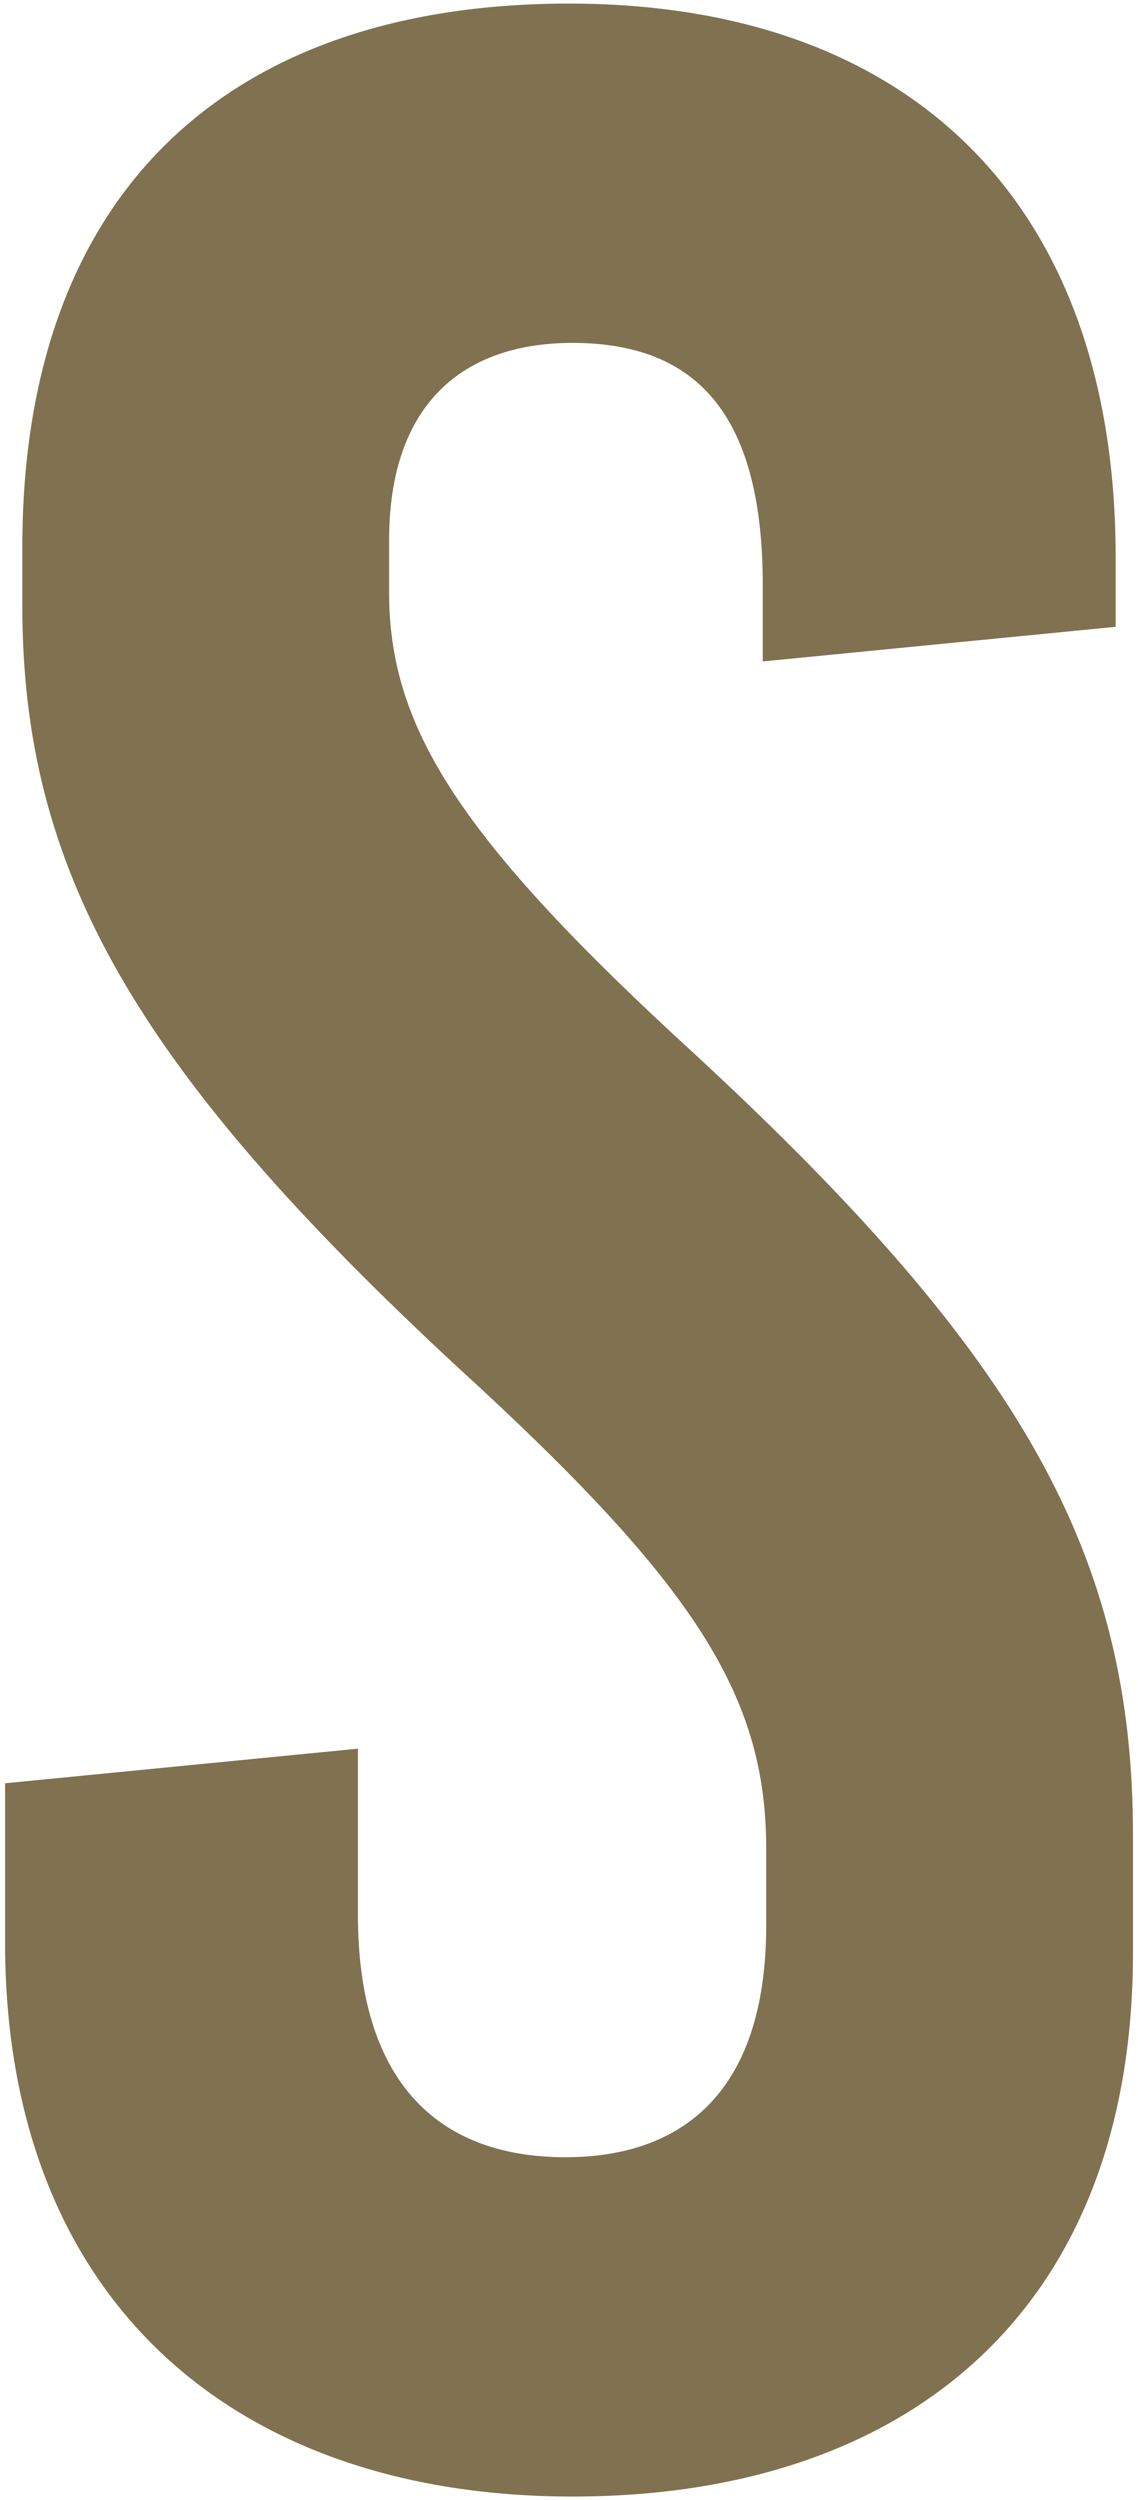 <?xml version="1.0" encoding="utf-8"?>
<!-- Generator: Adobe Illustrator 23.1.1, SVG Export Plug-In . SVG Version: 6.00 Build 0)  -->
<svg version="1.1" id="Ebene_1" xmlns="http://www.w3.org/2000/svg" xmlns:xlink="http://www.w3.org/1999/xlink" x="0px" y="0px"
	 width="64px" height="140.5px" viewBox="0 0 64 140.5" style="enable-background:new 0 0 64 140.5;" xml:space="preserve">
<g>
	<path style="fill:#807150;" d="M62.744,31.334v3.891l-19.847,1.946v-4.28c0-9.34-3.503-13.621-10.702-13.621
		c-6.032,0-10.312,3.308-10.312,11.091v2.919c0,7.589,3.892,13.815,17.317,26.074c18.29,16.928,24.517,28.02,24.517,43.78v6.615
		c0,20.042-12.647,30.55-31.521,30.55c-19.069,0-31.911-11.092-31.911-31.133v-8.951L20.13,98.27v9.34
		c0,9.145,4.281,13.62,11.675,13.62c6.227,0,11.286-3.308,11.286-13.037v-4.28c0-8.562-3.892-14.788-17.317-27.047
		C7.483,59.937,1.256,48.846,1.256,34.058V30.75C1.256,10.708,12.931,0.201,32,0.201C51.069,0.201,62.744,11.292,62.744,31.334z"/>
</g>
</svg>
